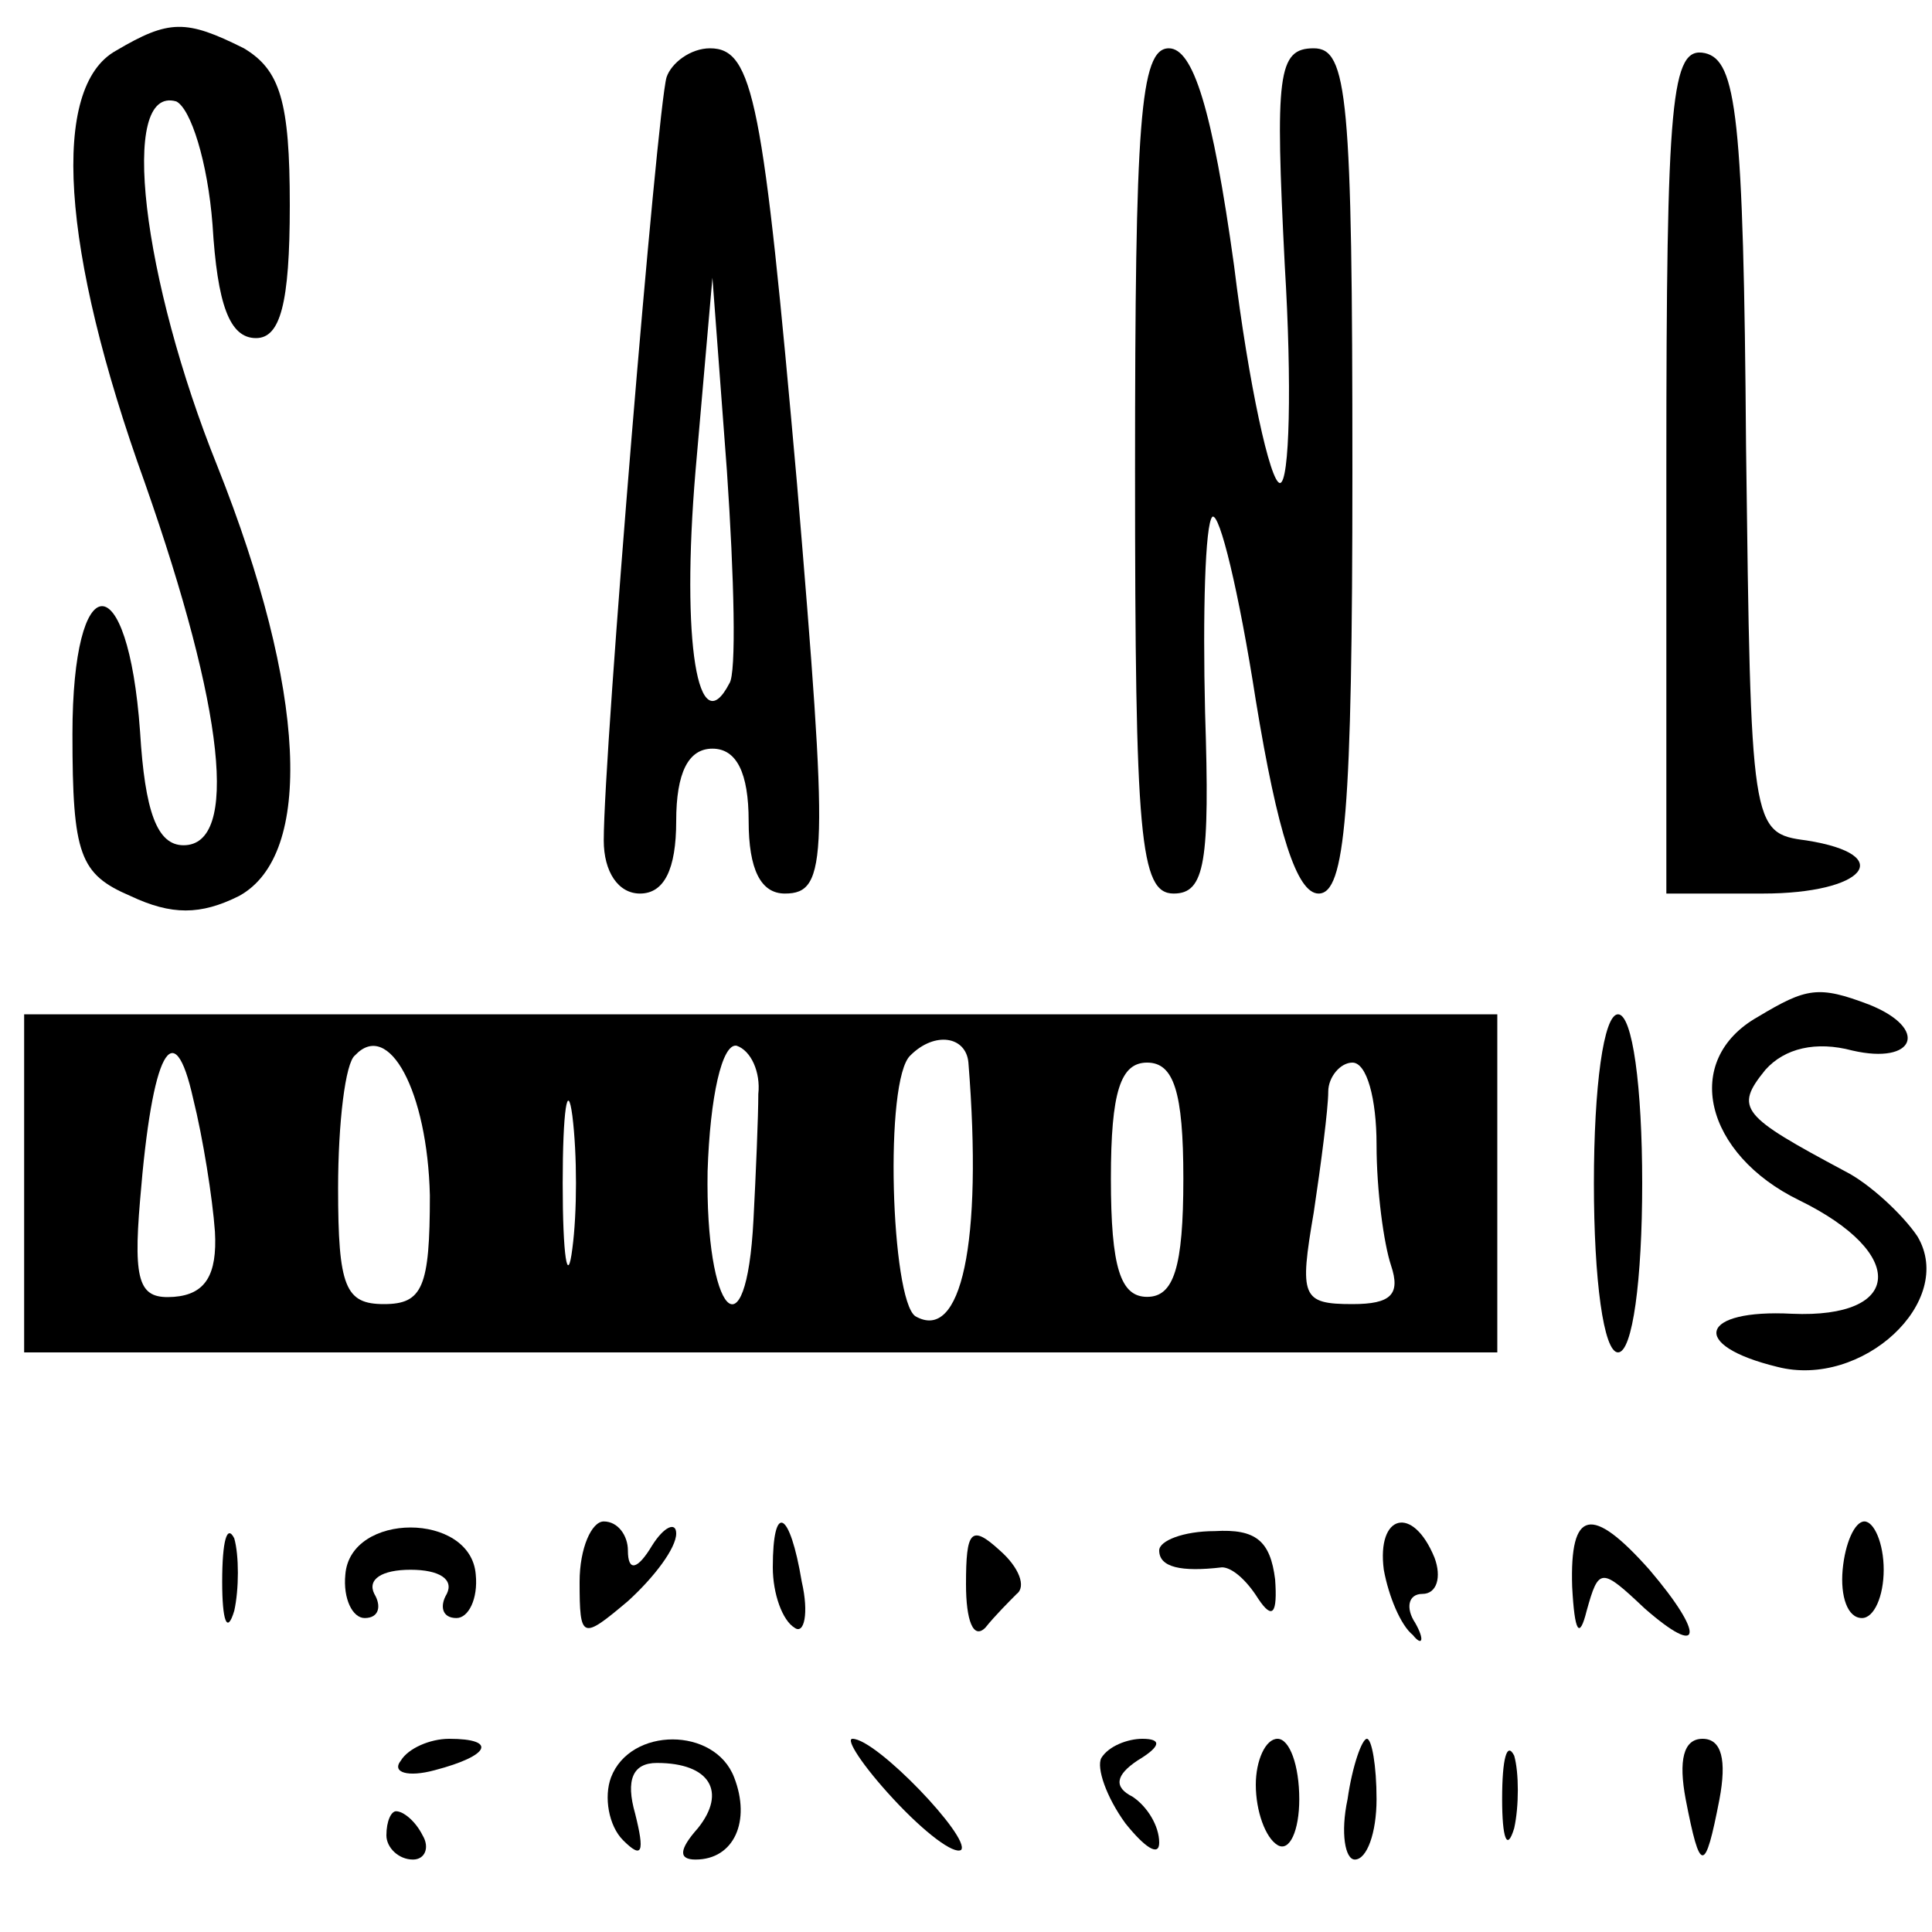 <?xml version="1.0" standalone="no"?>
<!DOCTYPE svg PUBLIC "-//W3C//DTD SVG 20010904//EN"
 "http://www.w3.org/TR/2001/REC-SVG-20010904/DTD/svg10.dtd">
<svg version="1.0" xmlns="http://www.w3.org/2000/svg"
 width="80pt" height="80pt" viewBox="0 0 80 80"
 preserveAspectRatio="xMidYMid meet">
<g transform="translate(0,80) scale(0.1,-0.1)"
fill="#000000" stroke="none">
<path d="M48 779 c-27 -15 -23 -82 12 -179 33 -94 39 -150 16 -150 -11 0 -16
14 -18 47 -5 70 -28 69 -28 -1 0 -50 3 -58 24 -67 17 -8 29 -8 45 0 31 17 28
85 -9 178 -31 77 -41 158 -17 151 6 -3 13 -25 15 -51 2 -33 7 -47 18 -47 10 0
14 14 14 55 0 43 -4 56 -19 65 -24 12 -31 12 -53 -1z"/>
<path d="M276 768 c-4 -14 -26 -279 -26 -316 0 -13 6 -22 15 -22 10 0 15 10
15 30 0 20 5 30 15 30 10 0 15 -10 15 -30 0 -20 5 -30 15 -30 18 0 18 15 5
170 -14 158 -18 180 -36 180 -8 0 -16 -6 -18 -12z m26 -251 c-13 -25 -20 17
-14 88 l7 80 6 -80 c3 -44 4 -84 1 -88z"/>
<path d="M470 605 c0 -152 2 -175 16 -175 13 0 15 13 13 75 -1 41 0 78 3 81 3
2 11 -31 18 -76 9 -55 17 -80 26 -80 11 0 14 33 14 175 0 155 -2 175 -16 175
-15 0 -16 -11 -12 -90 3 -49 2 -90 -2 -90 -4 0 -13 41 -19 90 -9 65 -17 90
-27 90 -12 0 -14 -31 -14 -175z"/>
<path d="M690 606 l0 -176 40 0 c42 0 56 16 18 22 -23 3 -23 5 -25 163 -1 137
-4 160 -17 163 -14 3 -16 -18 -16 -172z"/>
<path d="M728 379 c-32 -18 -22 -57 17 -76 45 -22 43 -49 -3 -47 -38 2 -43
-13 -6 -22 35 -9 74 27 58 54 -6 9 -20 22 -30 27 -43 23 -46 26 -33 42 8 9 21
12 36 8 26 -6 32 9 7 19 -21 8 -26 7 -46 -5z"/>
<path d="M10 310 l0 -70 305 0 305 0 0 70 0 70 -305 0 -305 0 0 -70z m79 -20
c1 -18 -4 -26 -17 -27 -14 -1 -17 5 -14 40 5 62 14 78 22 42 4 -16 8 -41 9
-55z m89 15 c0 -38 -3 -45 -19 -45 -16 0 -19 7 -19 48 0 27 3 52 7 55 14 15
30 -15 31 -58z m136 42 c0 -9 -1 -33 -2 -52 -3 -58 -20 -39 -19 20 1 31 6 53
12 52 6 -2 10 -11 9 -20z m87 13 c6 -75 -3 -116 -22 -105 -10 7 -13 98 -2 108
10 10 23 8 24 -3z m-164 -77 c-2 -16 -4 -3 -4 27 0 30 2 43 4 28 2 -16 2 -40
0 -55z m253 29 c0 -37 -4 -49 -15 -49 -11 0 -15 12 -15 49 0 36 4 48 15 48 11
0 15 -12 15 -48z m80 14 c0 -19 3 -41 6 -50 4 -12 0 -16 -16 -16 -21 0 -22 3
-16 38 3 20 6 43 6 50 0 6 5 12 10 12 6 0 10 -15 10 -34z"/>
<path d="M660 310 c0 -40 4 -70 10 -70 6 0 10 30 10 70 0 40 -4 70 -10 70 -6
0 -10 -30 -10 -70z"/>
<path d="M92 145 c0 -16 2 -22 5 -12 2 9 2 23 0 30 -3 6 -5 -1 -5 -18z"/>
<path d="M143 148 c-1 -10 3 -18 8 -18 6 0 7 5 4 10 -3 6 3 10 15 10 12 0 18
-4 15 -10 -3 -5 -2 -10 4 -10 5 0 9 8 8 18 -2 26 -52 26 -54 0z"/>
<path d="M240 145 c0 -24 1 -24 20 -8 11 10 20 22 20 28 0 5 -5 3 -10 -5 -6
-10 -10 -11 -10 -2 0 6 -4 12 -10 12 -5 0 -10 -11 -10 -25z"/>
<path d="M320 151 c0 -11 4 -22 9 -25 4 -3 6 6 3 19 -5 30 -12 33 -12 6z"/>
<path d="M400 144 c0 -15 3 -23 8 -18 4 5 10 11 13 14 4 3 1 11 -7 18 -12 11
-14 8 -14 -14z"/>
<path d="M480 158 c0 -7 9 -9 26 -7 4 0 10 -5 15 -13 6 -9 8 -6 7 8 -2 16 -8
21 -25 20 -13 0 -23 -4 -23 -8z"/>
<path d="M573 150 c2 -11 7 -23 12 -27 4 -5 5 -2 1 5 -4 6 -3 12 3 12 6 0 8 7
5 15 -9 22 -24 18 -21 -5z"/>
<path d="M651 143 c1 -19 3 -22 6 -10 5 18 6 18 24 1 24 -21 25 -11 2 16 -24
27 -33 25 -32 -7z"/>
<path d="M763 150 c-1 -11 2 -20 8 -20 5 0 9 9 9 20 0 11 -4 20 -8 20 -4 0 -8
-9 -9 -20z"/>
<path d="M166 71 c-4 -5 3 -7 14 -4 23 6 26 13 6 13 -8 0 -17 -4 -20 -9z"/>
<path d="M253 64 c-3 -8 -1 -20 5 -26 8 -8 9 -5 5 11 -4 14 -1 21 9 21 22 0
29 -12 17 -27 -8 -9 -8 -13 -1 -13 16 0 23 16 16 34 -8 21 -43 21 -51 0z"/>
<path d="M370 55 c13 -14 25 -23 28 -21 4 5 -35 46 -45 46 -3 0 4 -11 17 -25z"/>
<path d="M456 72 c-2 -4 2 -16 10 -27 8 -10 14 -14 14 -8 0 7 -5 15 -11 19 -8
4 -7 9 2 15 10 6 10 9 2 9 -6 0 -14 -3 -17 -8z"/>
<path d="M520 61 c0 -11 4 -22 9 -25 5 -3 9 6 9 19 0 14 -4 25 -9 25 -5 0 -9
-9 -9 -19z"/>
<path d="M558 55 c-3 -14 -1 -25 3 -25 5 0 9 11 9 25 0 14 -2 25 -4 25 -2 0
-6 -11 -8 -25z"/>
<path d="M622 55 c0 -16 2 -22 5 -12 2 9 2 23 0 30 -3 6 -5 -1 -5 -18z"/>
<path d="M698 55 c6 -31 8 -31 14 0 3 16 1 25 -7 25 -8 0 -10 -9 -7 -25z"/>
<path d="M160 40 c0 -5 5 -10 11 -10 5 0 7 5 4 10 -3 6 -8 10 -11 10 -2 0 -4
-4 -4 -10z"/>
</g>
</svg>
